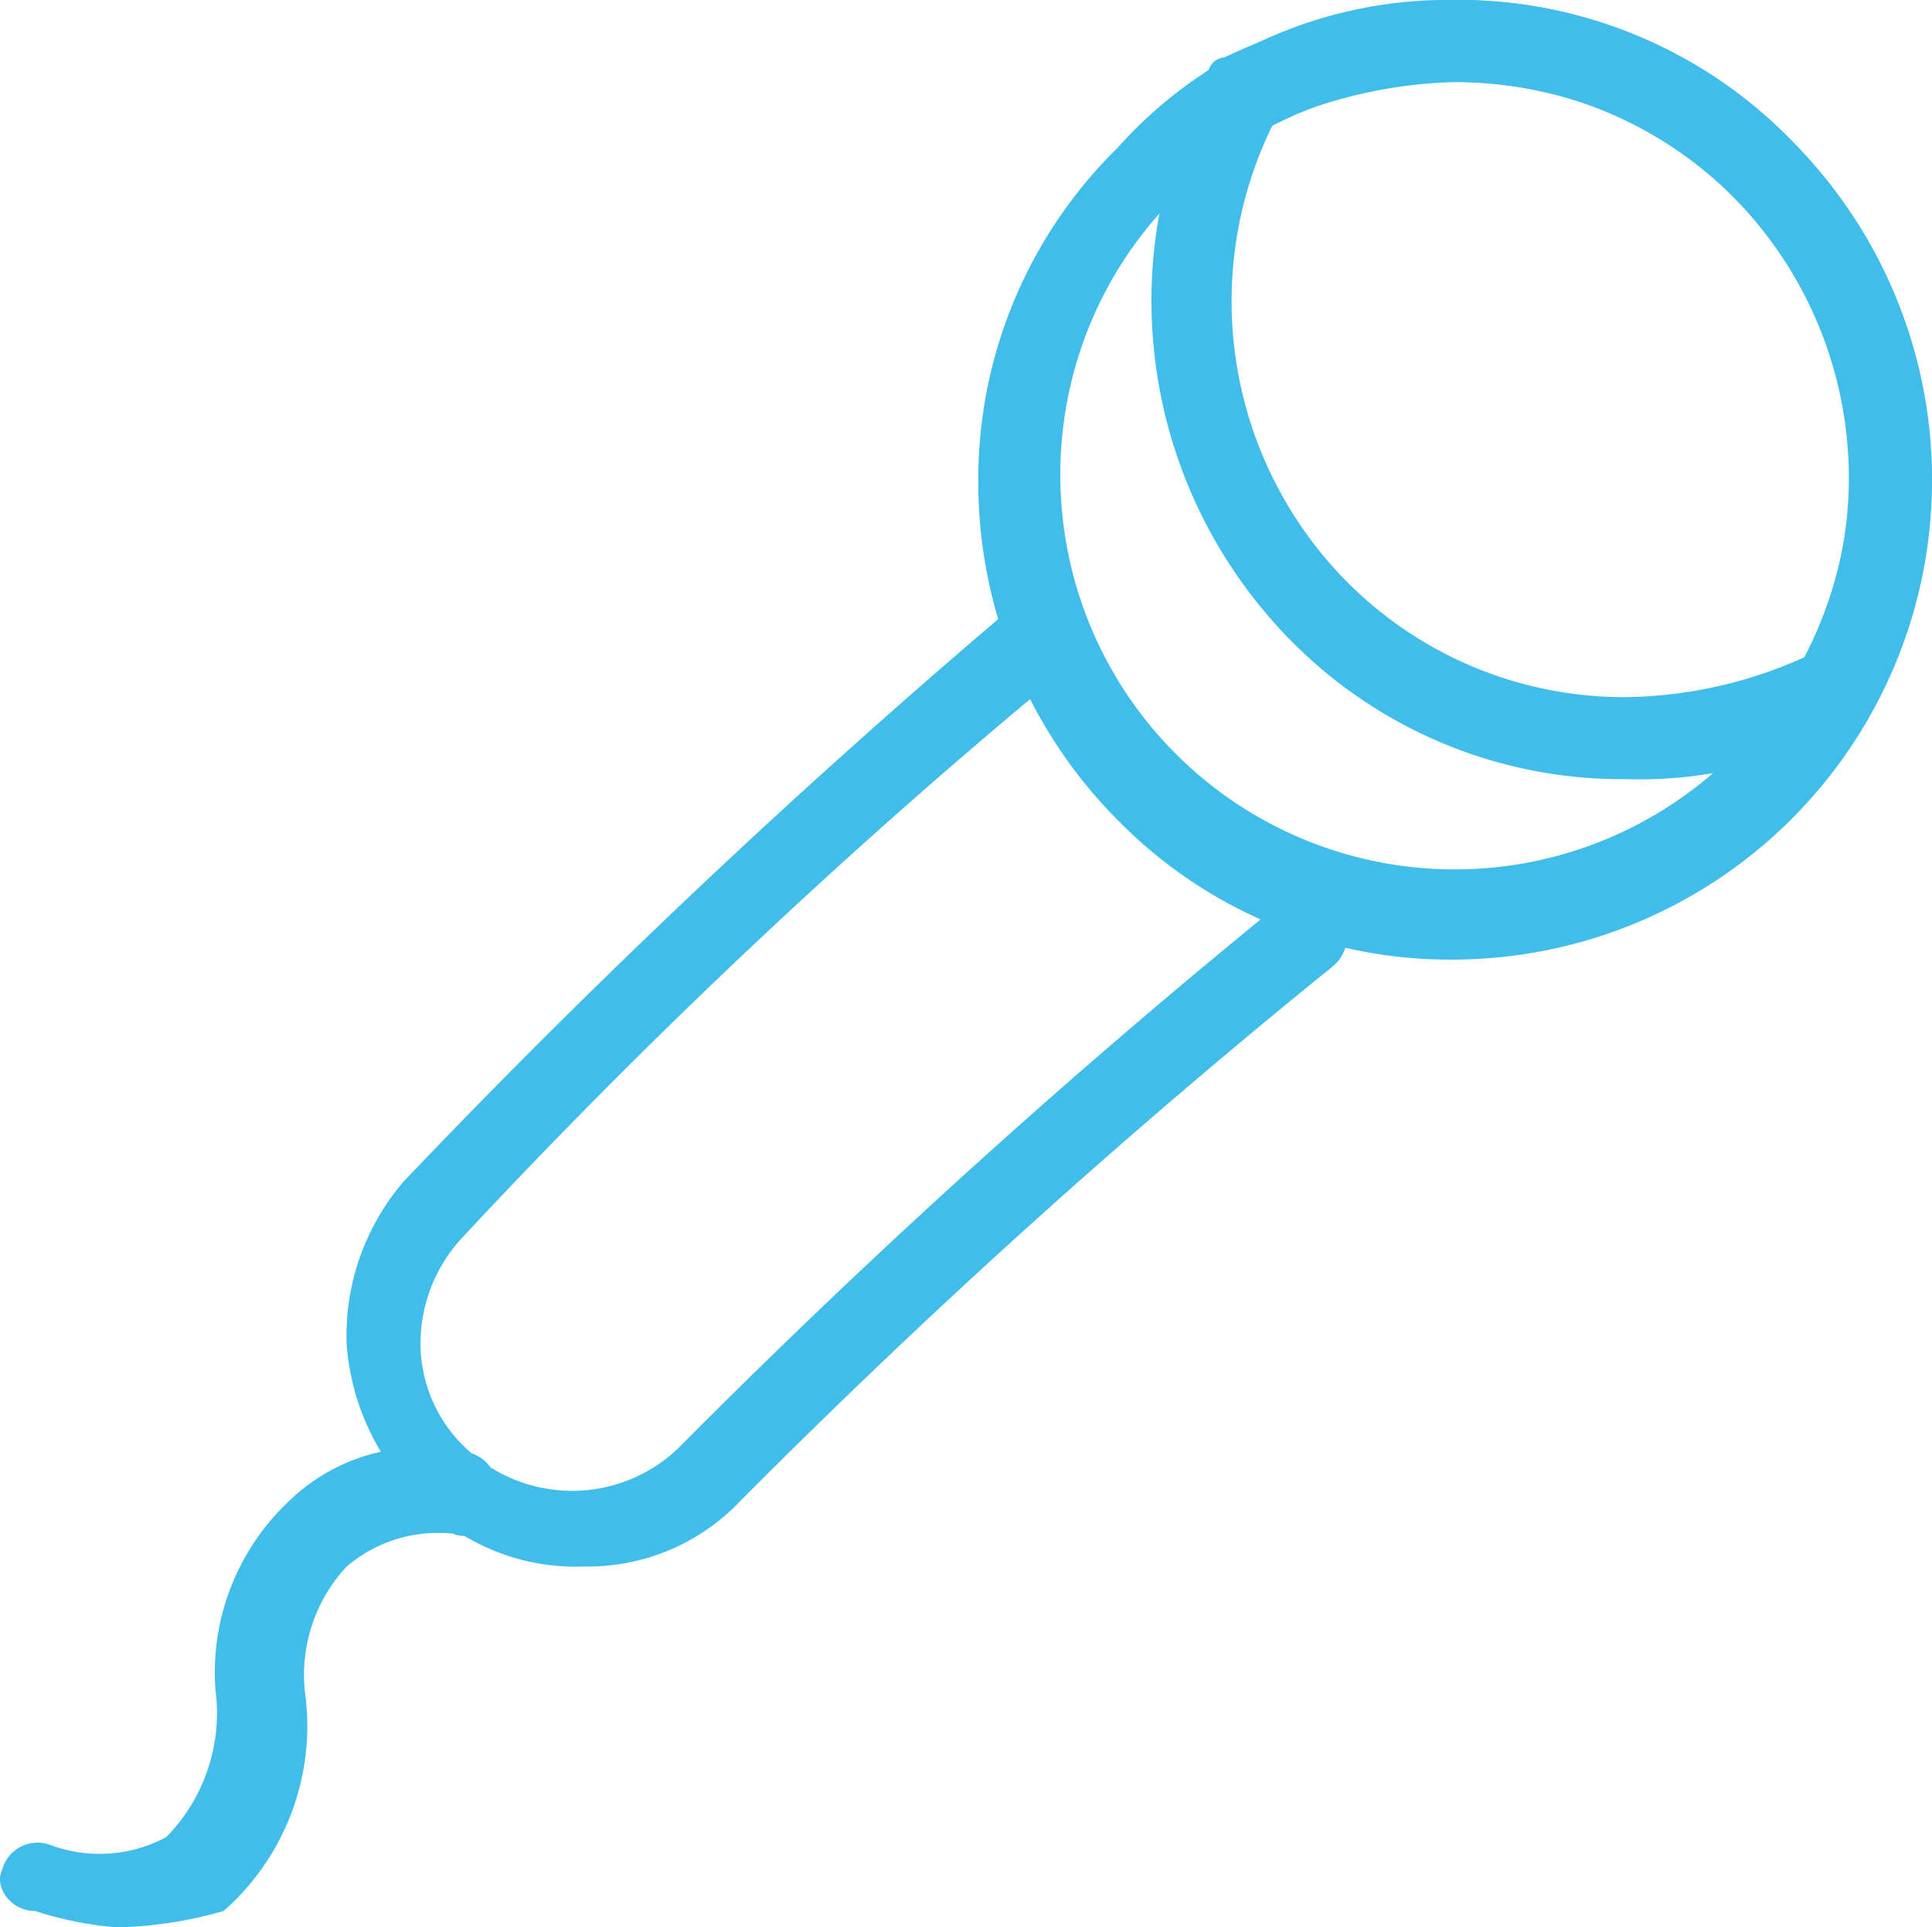 <svg xmlns="http://www.w3.org/2000/svg" viewBox="0 0 23.552 23.5"><defs><style>.a{fill:#41BDEB;}</style></defs><g transform="translate(0.026)"><path class="a" d="M7.1,19.1a2.64,2.64,0,0,1-1.9-.7,2.975,2.975,0,0,1-1-2,2.883,2.883,0,0,1,.7-2,95.769,95.769,0,0,1,7.3-6.9.428.428,0,0,1,.7.1.428.428,0,0,1-.1.7,77.17,77.17,0,0,0-7.2,6.8,1.9,1.9,0,0,0-.5,1.3,1.76,1.76,0,0,0,.6,1.3,1.871,1.871,0,0,0,2.6-.1A92.418,92.418,0,0,1,15.6,11a.5.5,0,1,1,.6.8A89.8,89.8,0,0,0,9,18.3a2.56,2.56,0,0,1-1.9.8Z"/><path class="a" d="M17.7,11.7A5.664,5.664,0,0,1,13.6,10a5.835,5.835,0,0,1-1.7-4.1,5.664,5.664,0,0,1,1.7-4.1A5.386,5.386,0,0,1,17.7,0a5.664,5.664,0,0,1,4.1,1.7,5.85,5.85,0,0,1-4.1,10ZM17.7,1a4.78,4.78,0,0,0-4.8,4.8,4.808,4.808,0,0,0,8.2,3.4,4.889,4.889,0,0,0,0-6.9A5.127,5.127,0,0,0,17.7,1Z"/><path class="a" d="M19.8,9.5a5.664,5.664,0,0,1-4.1-1.7,5.9,5.9,0,0,1-1-6.9.215.215,0,0,1,.2-.2A7.224,7.224,0,0,1,17.7,0a5.664,5.664,0,0,1,4.1,1.7,5.9,5.9,0,0,1,1,6.9.215.215,0,0,1-.2.2,5.3,5.3,0,0,1-2.8.7Zm-4.3-8a4.864,4.864,0,0,0,.9,5.6,4.762,4.762,0,0,0,3.4,1.4A5.45,5.45,0,0,0,22,8a4.864,4.864,0,0,0-.9-5.6A4.762,4.762,0,0,0,17.7,1a5.852,5.852,0,0,0-2.2.5Z"/><path class="a" d="M1.4,23.5a4.4,4.4,0,0,1-1-.2c-.3,0-.5-.3-.4-.5a.446.446,0,0,1,.6-.3A1.72,1.72,0,0,0,2,22.4a2.157,2.157,0,0,0,.6-1.8,2.869,2.869,0,0,1,.9-2.3,2.315,2.315,0,0,1,2.1-.6.441.441,0,0,1,.4.6c0,.3-.3.5-.5.4a1.721,1.721,0,0,0-1.3.4,1.94,1.94,0,0,0-.5,1.6,3,3,0,0,1-1,2.6,5.067,5.067,0,0,1-1.3.2Z"/></g></svg>